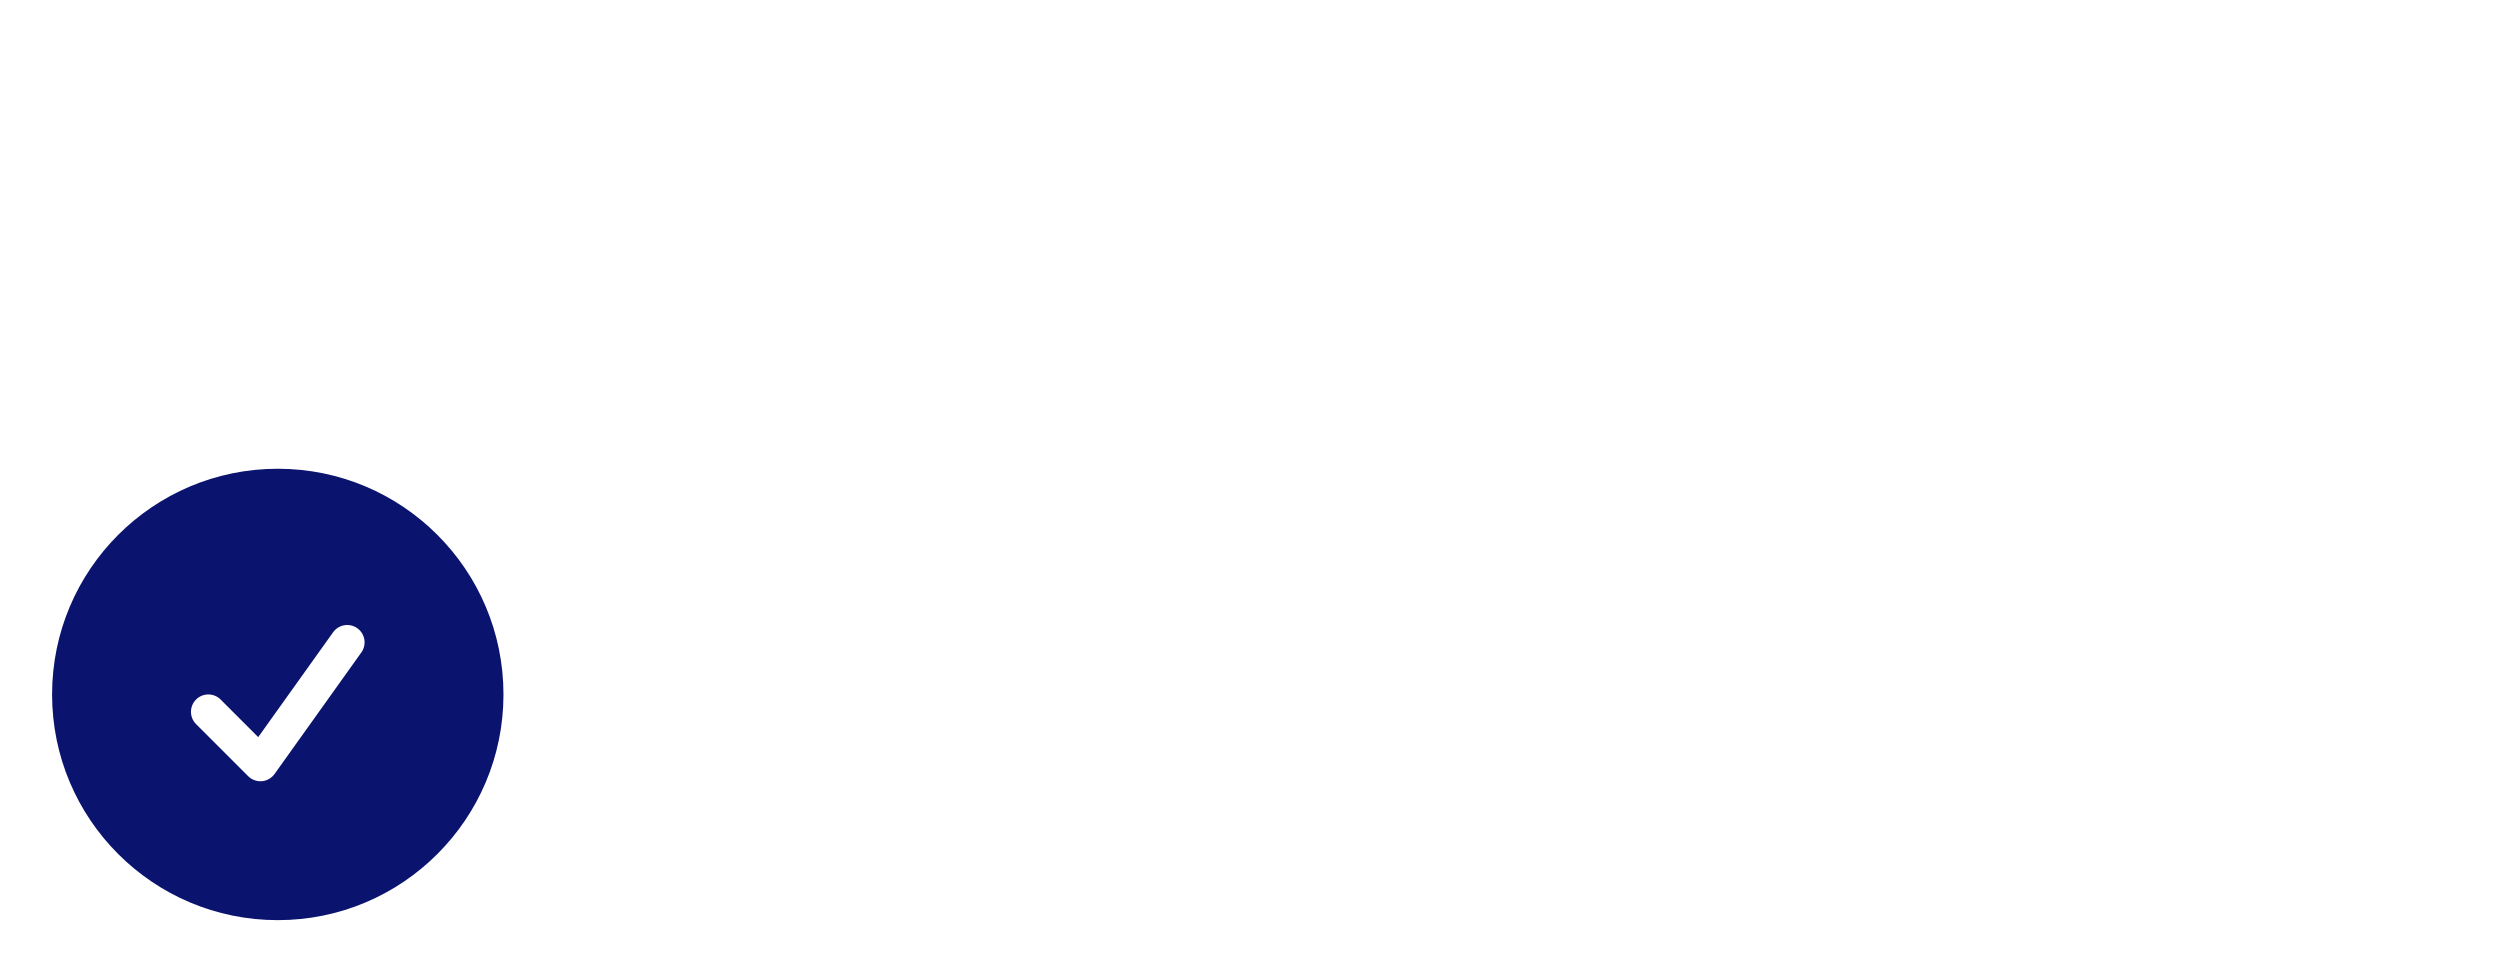 <svg width="288" height="112" viewBox="0 0 288 112" fill="none" xmlns="http://www.w3.org/2000/svg">
<path fill-rule="evenodd" clip-rule="evenodd" d="M6 80C6 65.641 17.641 54 32 54C46.359 54 58 65.641 58 80C58 94.359 46.359 106 32 106C17.641 106 6 94.359 6 80ZM41.627 75.162C42.27 74.264 42.061 73.015 41.163 72.373C40.264 71.731 39.014 71.939 38.373 72.838L29.745 84.916L25.414 80.586C24.633 79.805 23.367 79.805 22.586 80.586C21.805 81.367 21.805 82.633 22.586 83.414L28.586 89.414C29.002 89.83 29.579 90.042 30.165 89.993C30.751 89.945 31.286 89.641 31.628 89.162L41.627 75.162Z" fill="#0A146E"/>
</svg>
